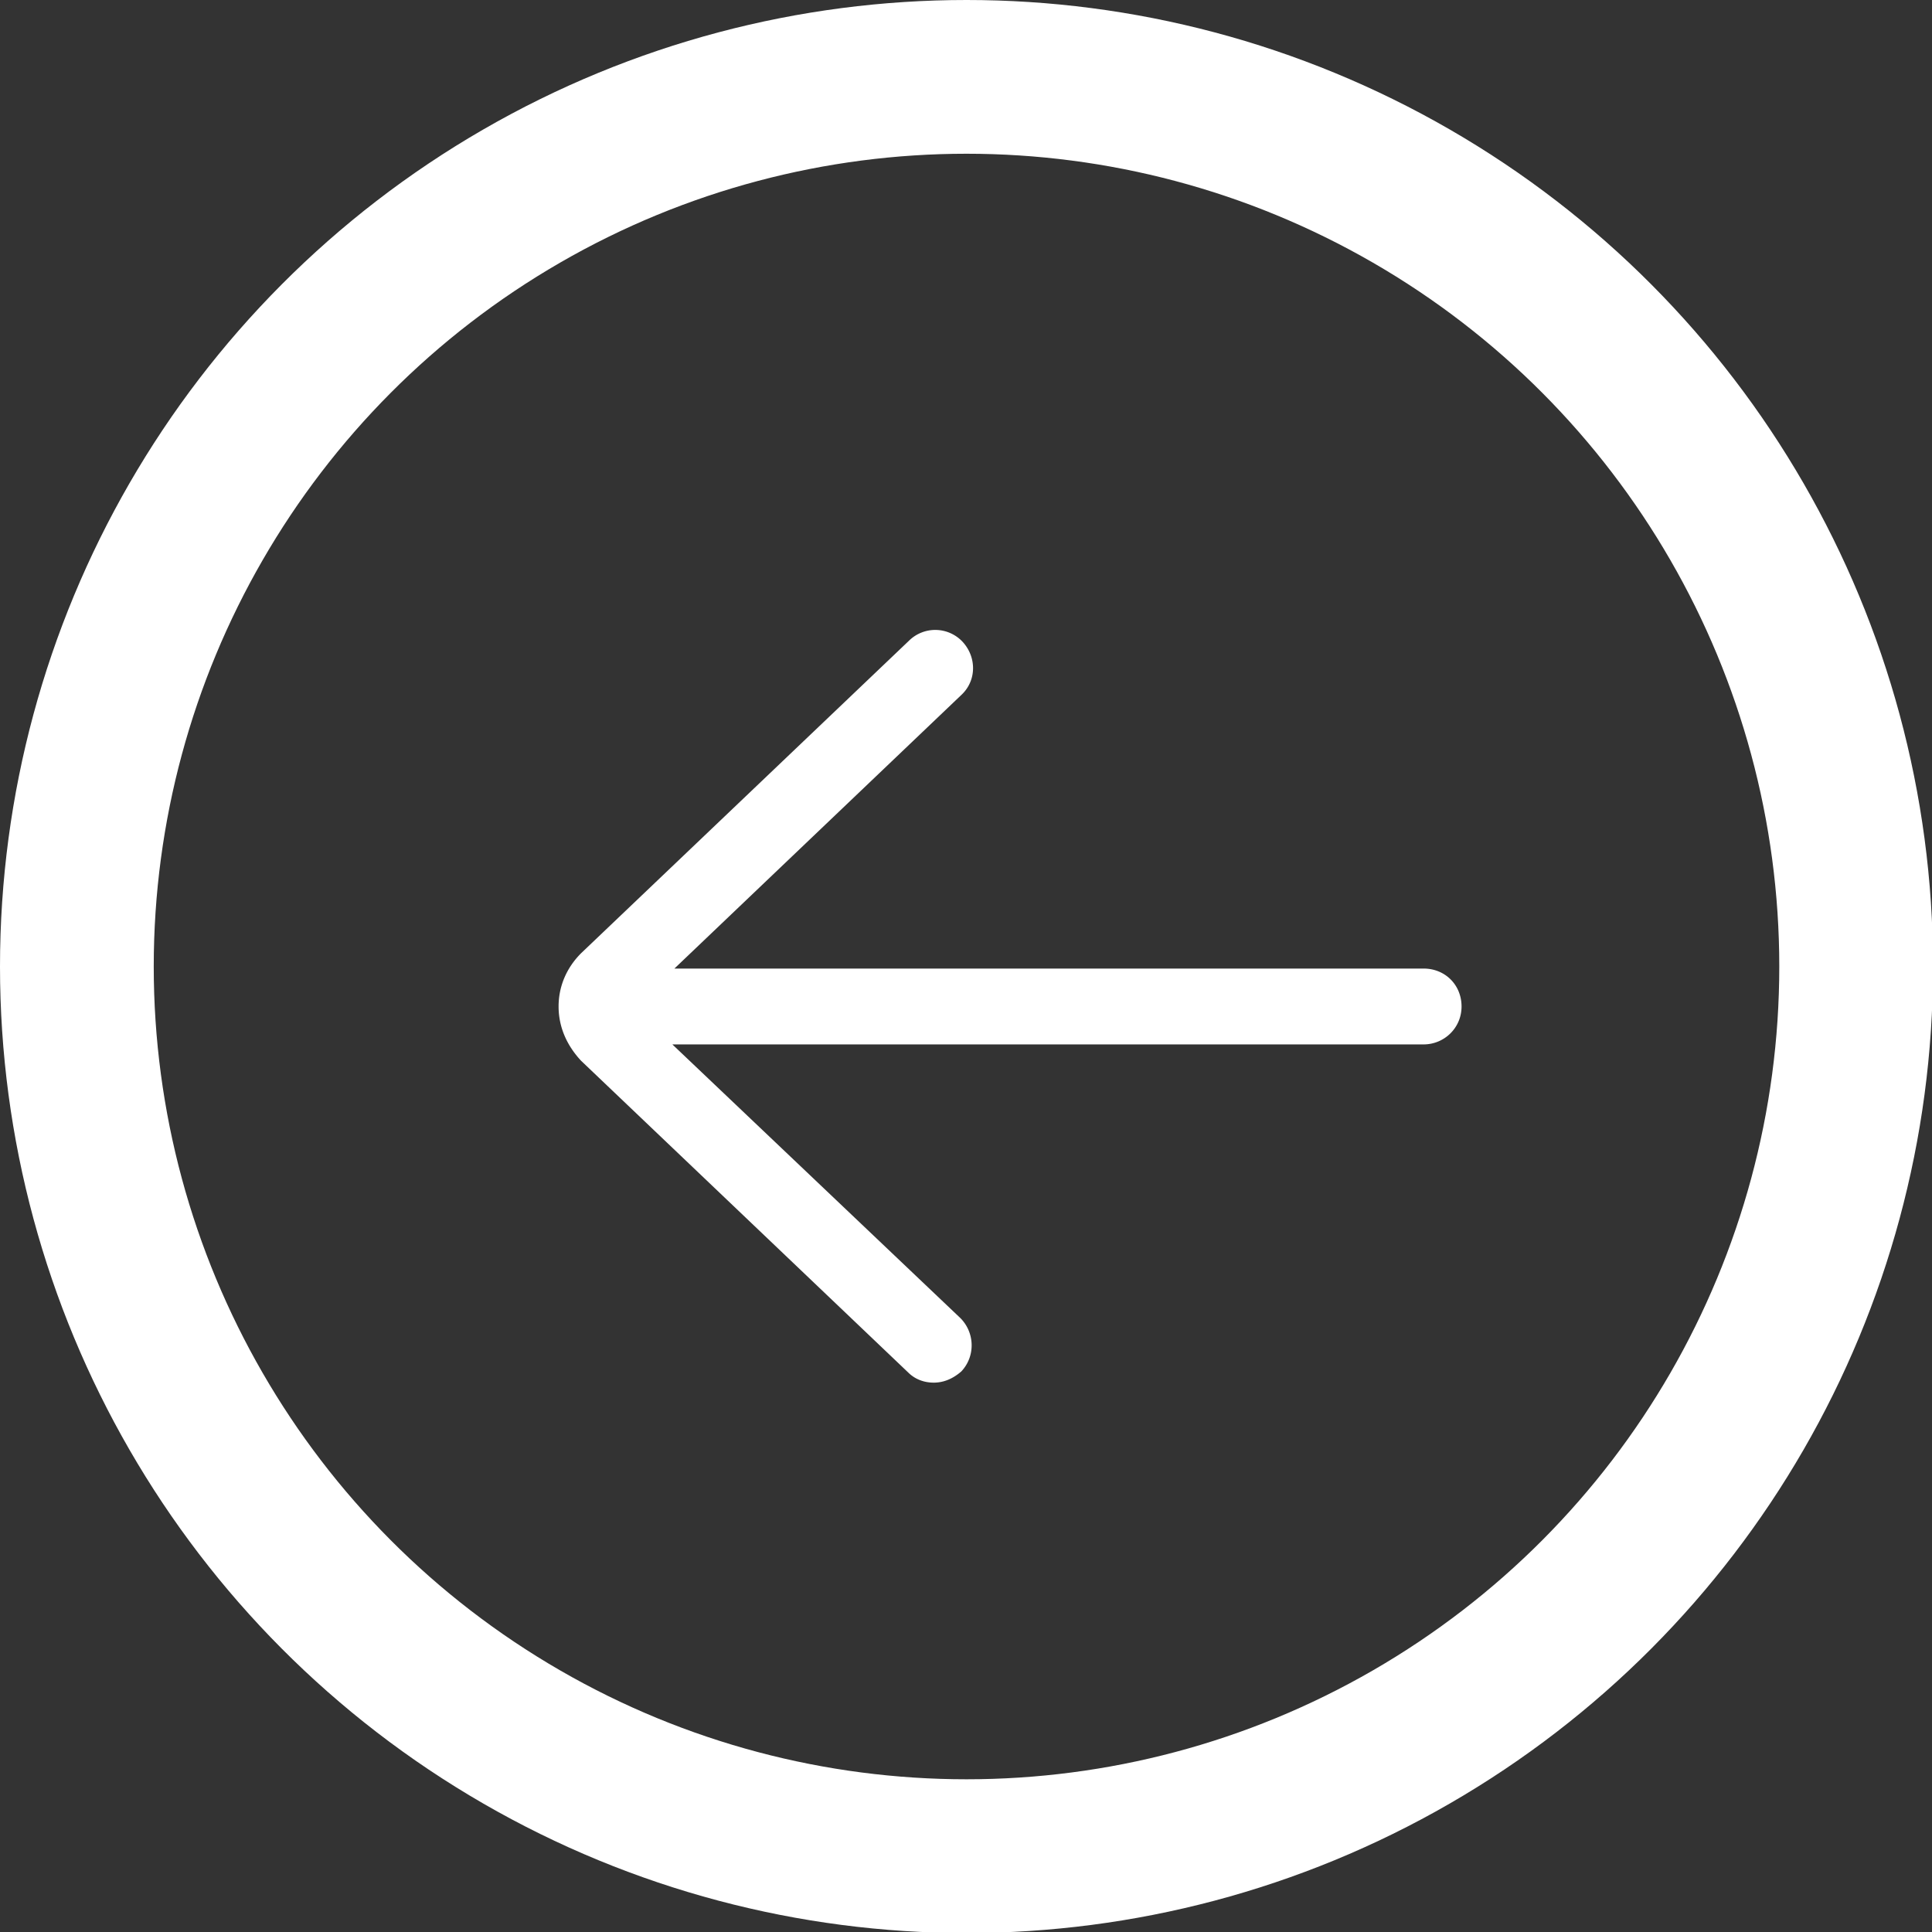 <svg data-name="Layer 2" xmlns="http://www.w3.org/2000/svg" viewBox="0 0 18.85 18.85"><rect x="0" y="0" width="18.85" height="18.85" fill="#333333" stroke="none"/><g data-name="Layer 1"><circle cx="9.43" cy="9.43" r="8.68" style="fill:none;stroke:#fff;stroke-miterlimit:10;stroke-width:1.5px"/><path d="M13.9 9.45H6.58l2.8-2.67c.15-.14.15-.37.01-.52a.365.365 0 0 0-.52-.01L5.67 9.3c-.14.14-.22.32-.22.52s.08.38.22.53l3.19 3.04c.07.07.16.1.25.1.1 0 .19-.04.27-.11.14-.15.13-.38-.01-.52l-2.81-2.67h7.33c.2 0 .37-.16.37-.37s-.16-.37-.37-.37z" style="fill:#fff;stroke-width:0"/></g></svg>